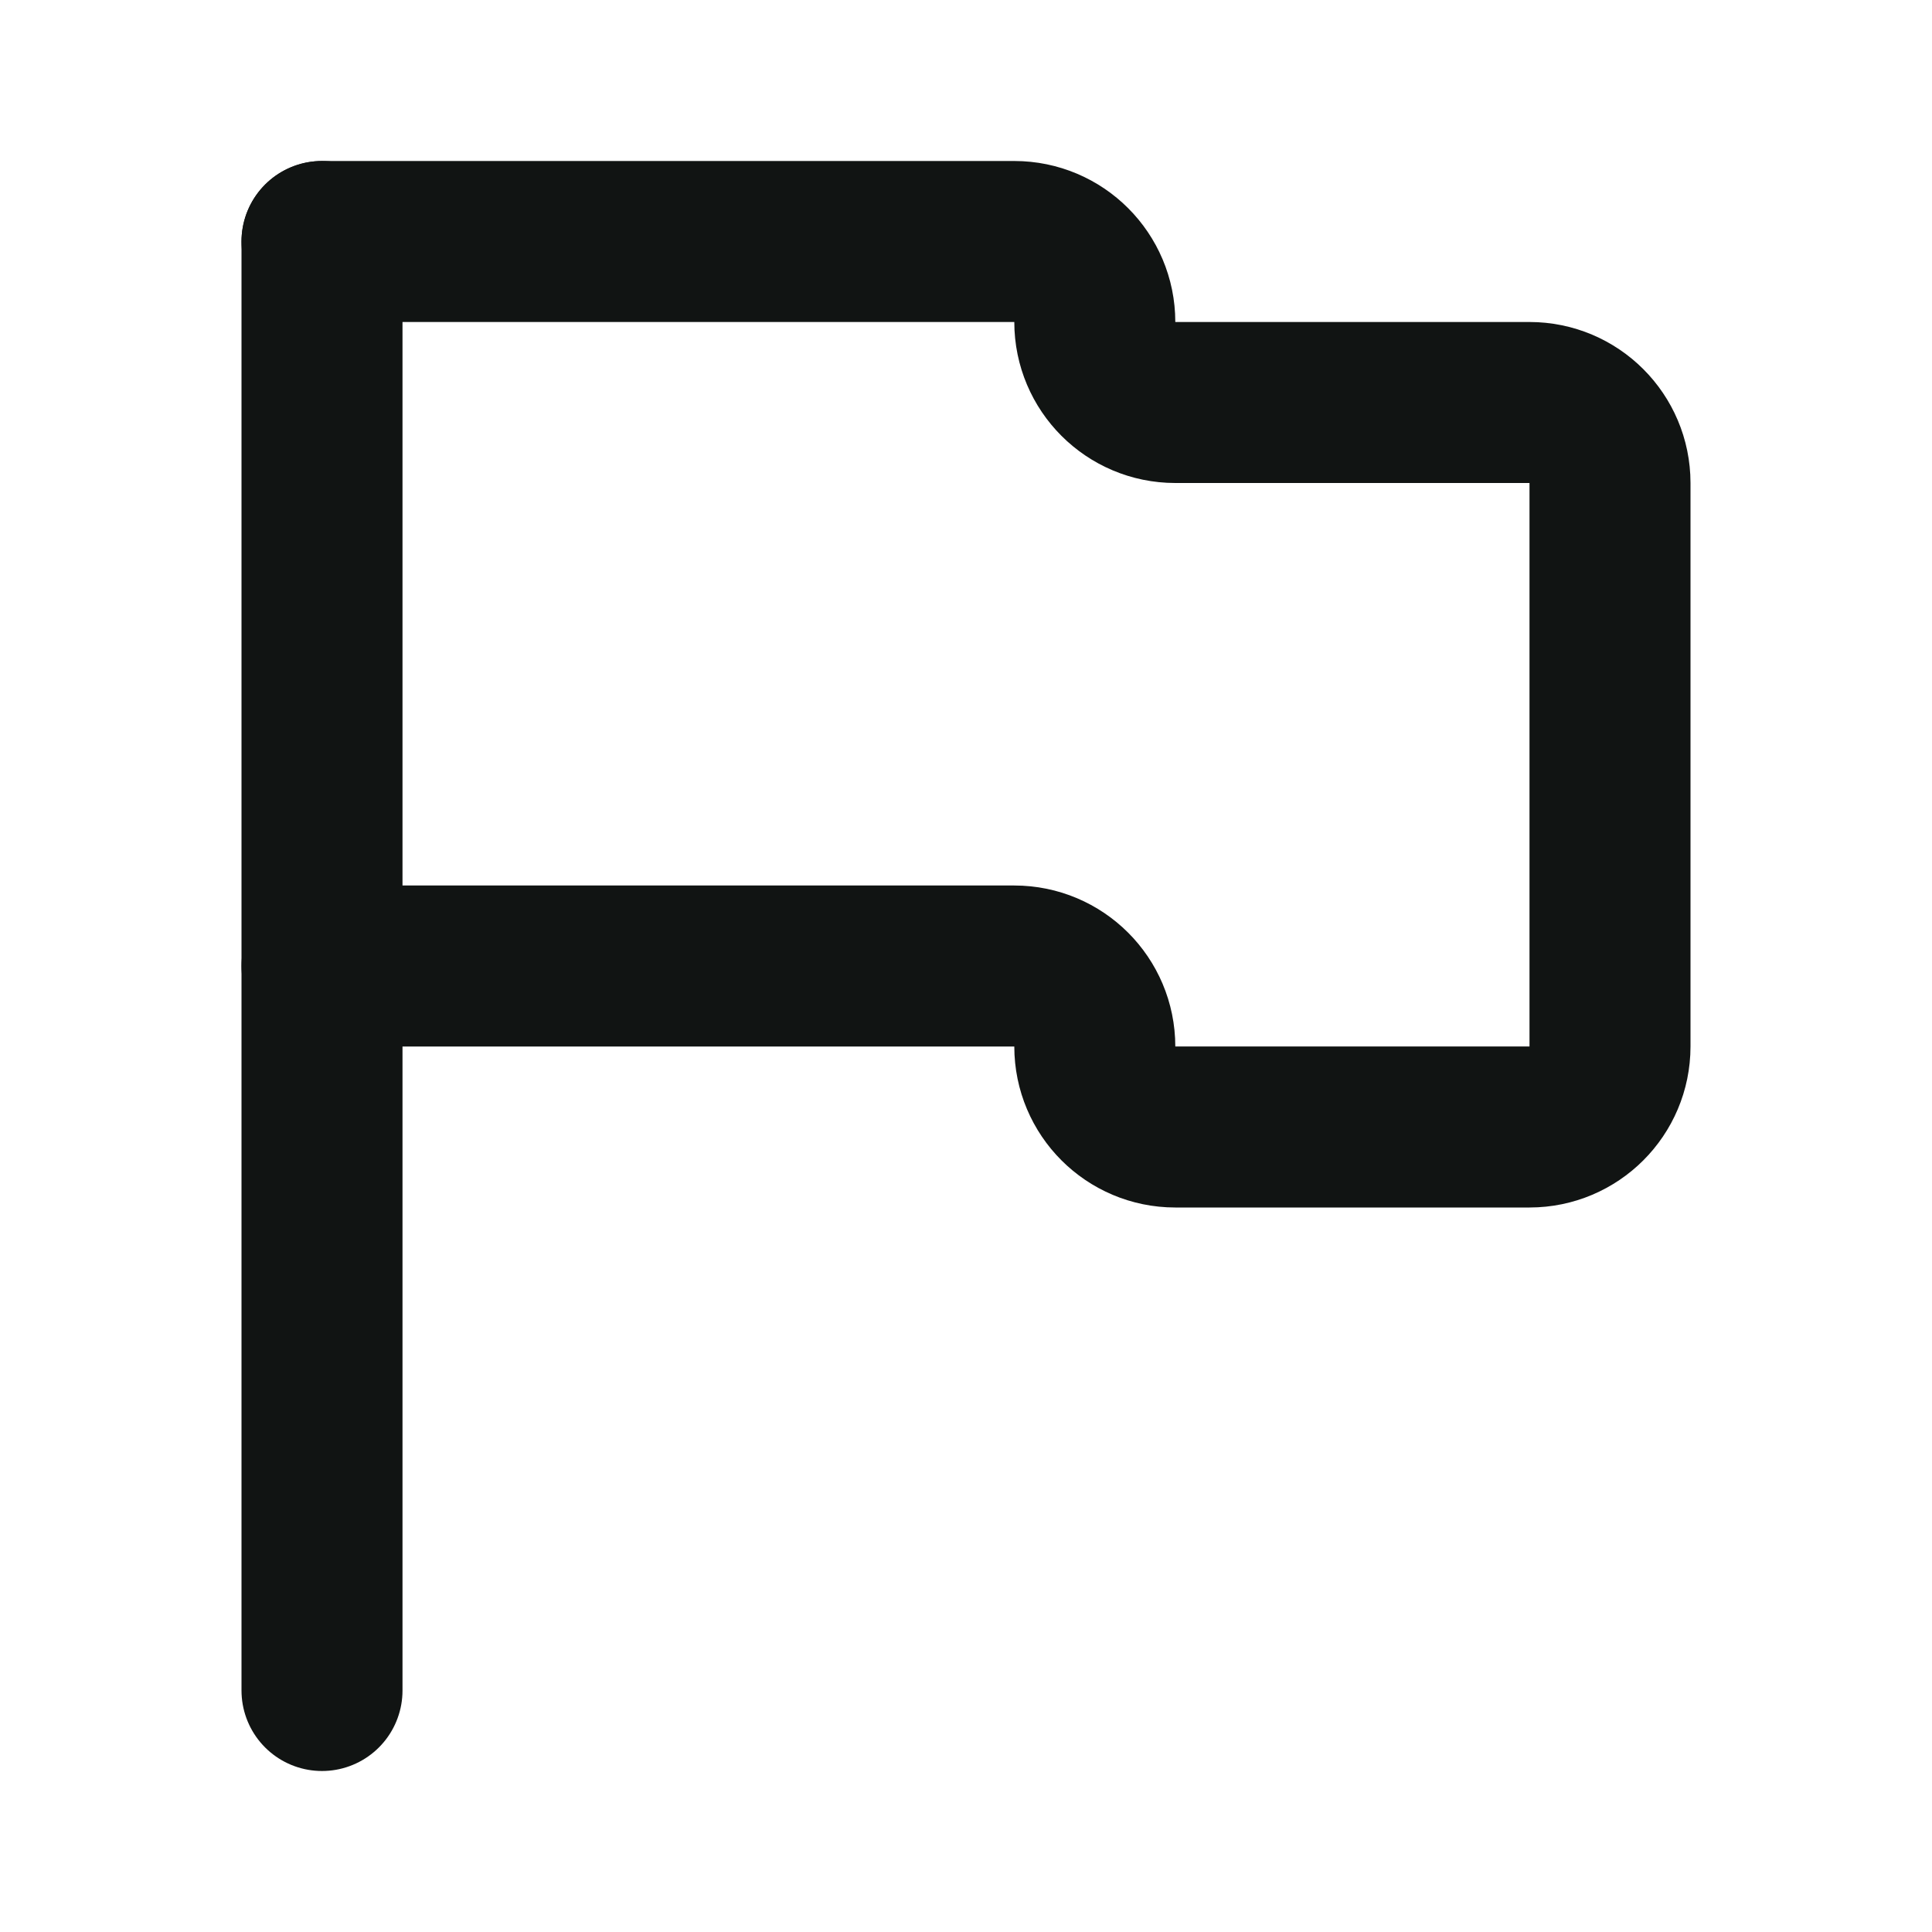 <svg width="24" height="24" viewBox="0 0 24 24" fill="none" xmlns="http://www.w3.org/2000/svg">
<g clip-path="url(#clip0_5924_2564)">
<path d="M4 3L4 21" stroke="#111413" stroke-width="2" stroke-linecap="round"/>
<path d="M4 3H12.6C13.152 3 13.6 3.448 13.6 4V4C13.6 4.552 14.048 5 14.6 5H19C19.552 5 20 5.448 20 6V13C20 13.552 19.552 14 19 14H14.6C14.048 14 13.6 13.552 13.6 13V13C13.6 12.448 13.152 12 12.6 12H4" stroke="#111413" stroke-width="2" stroke-linecap="round"/>
</g>
<defs>
<clipPath id="clip0_5924_2564">
<rect width="24" height="24" fill="white"/>
</clipPath>
</defs>
</svg>

